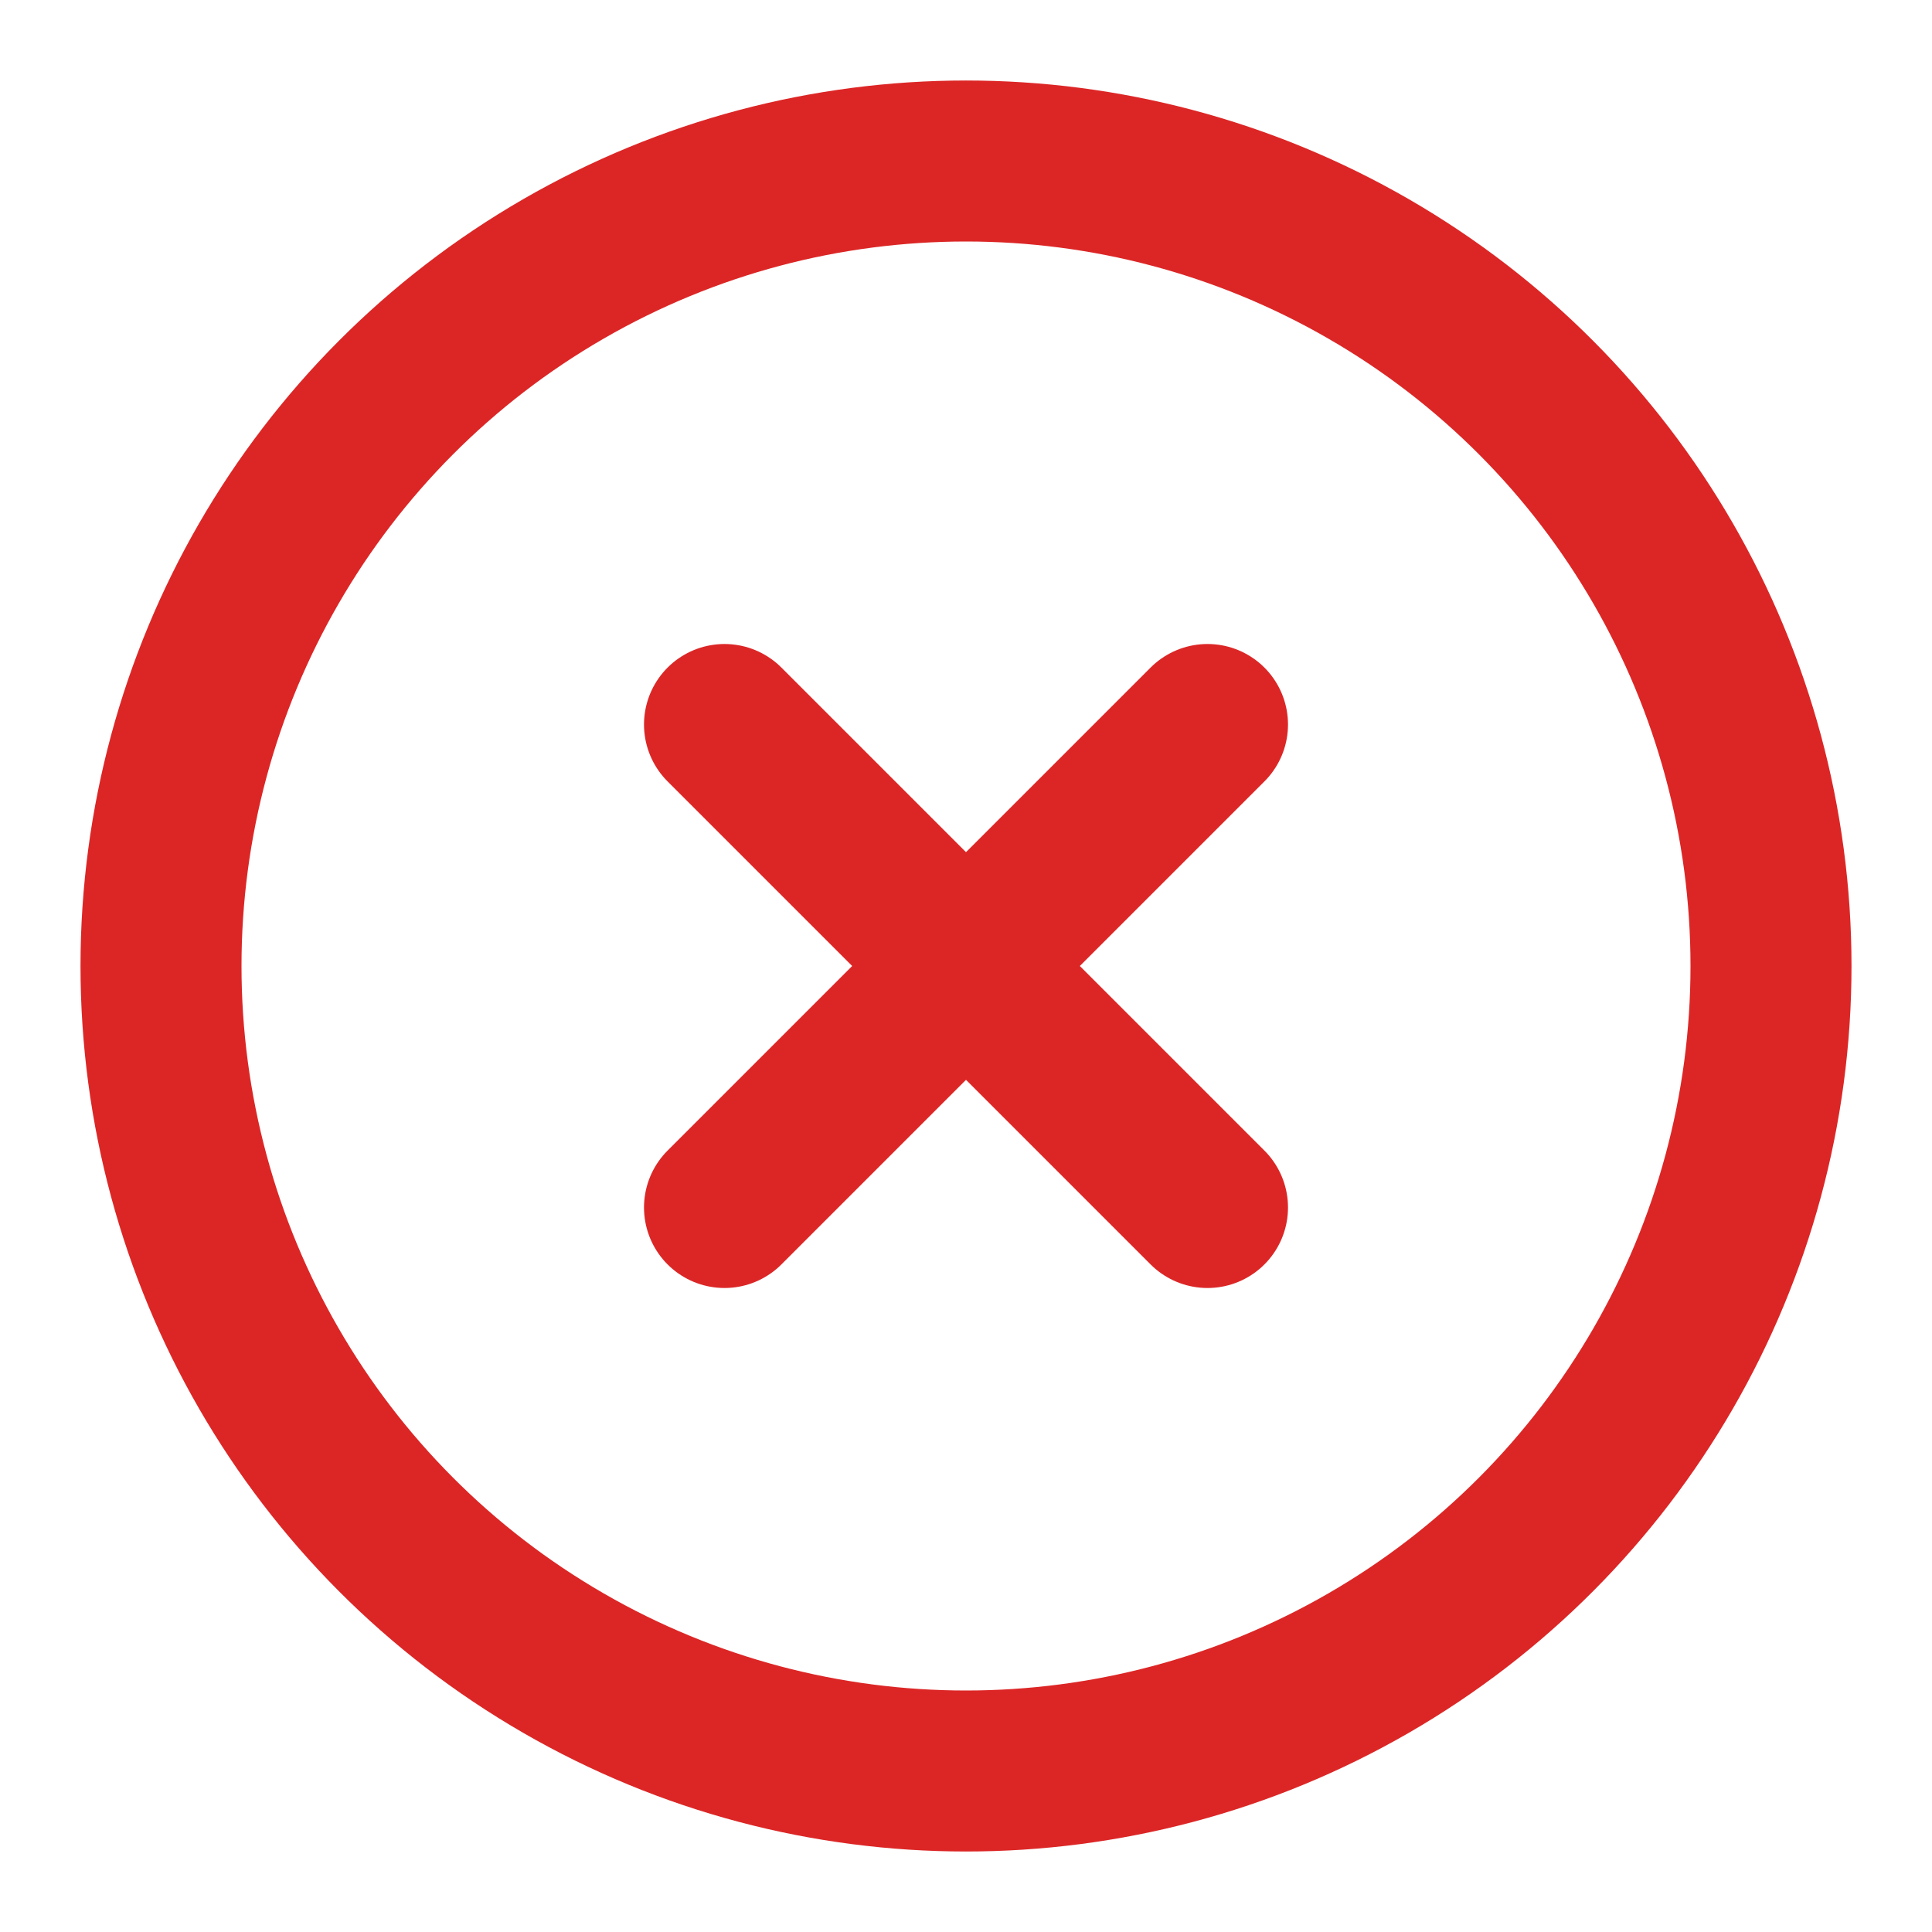 <svg viewBox="0 0 24 24" width="24" height="24" fill="none" xmlns="http://www.w3.org/2000/svg">
  <circle cx="12" cy="12" r="10" stroke="#DC2626" stroke-width="2"></circle>
  <path d="M9 9L15 15M15 9L9 15" stroke="#DC2626" stroke-width="2" stroke-linecap="round" stroke-linejoin="round"></path>
</svg>
